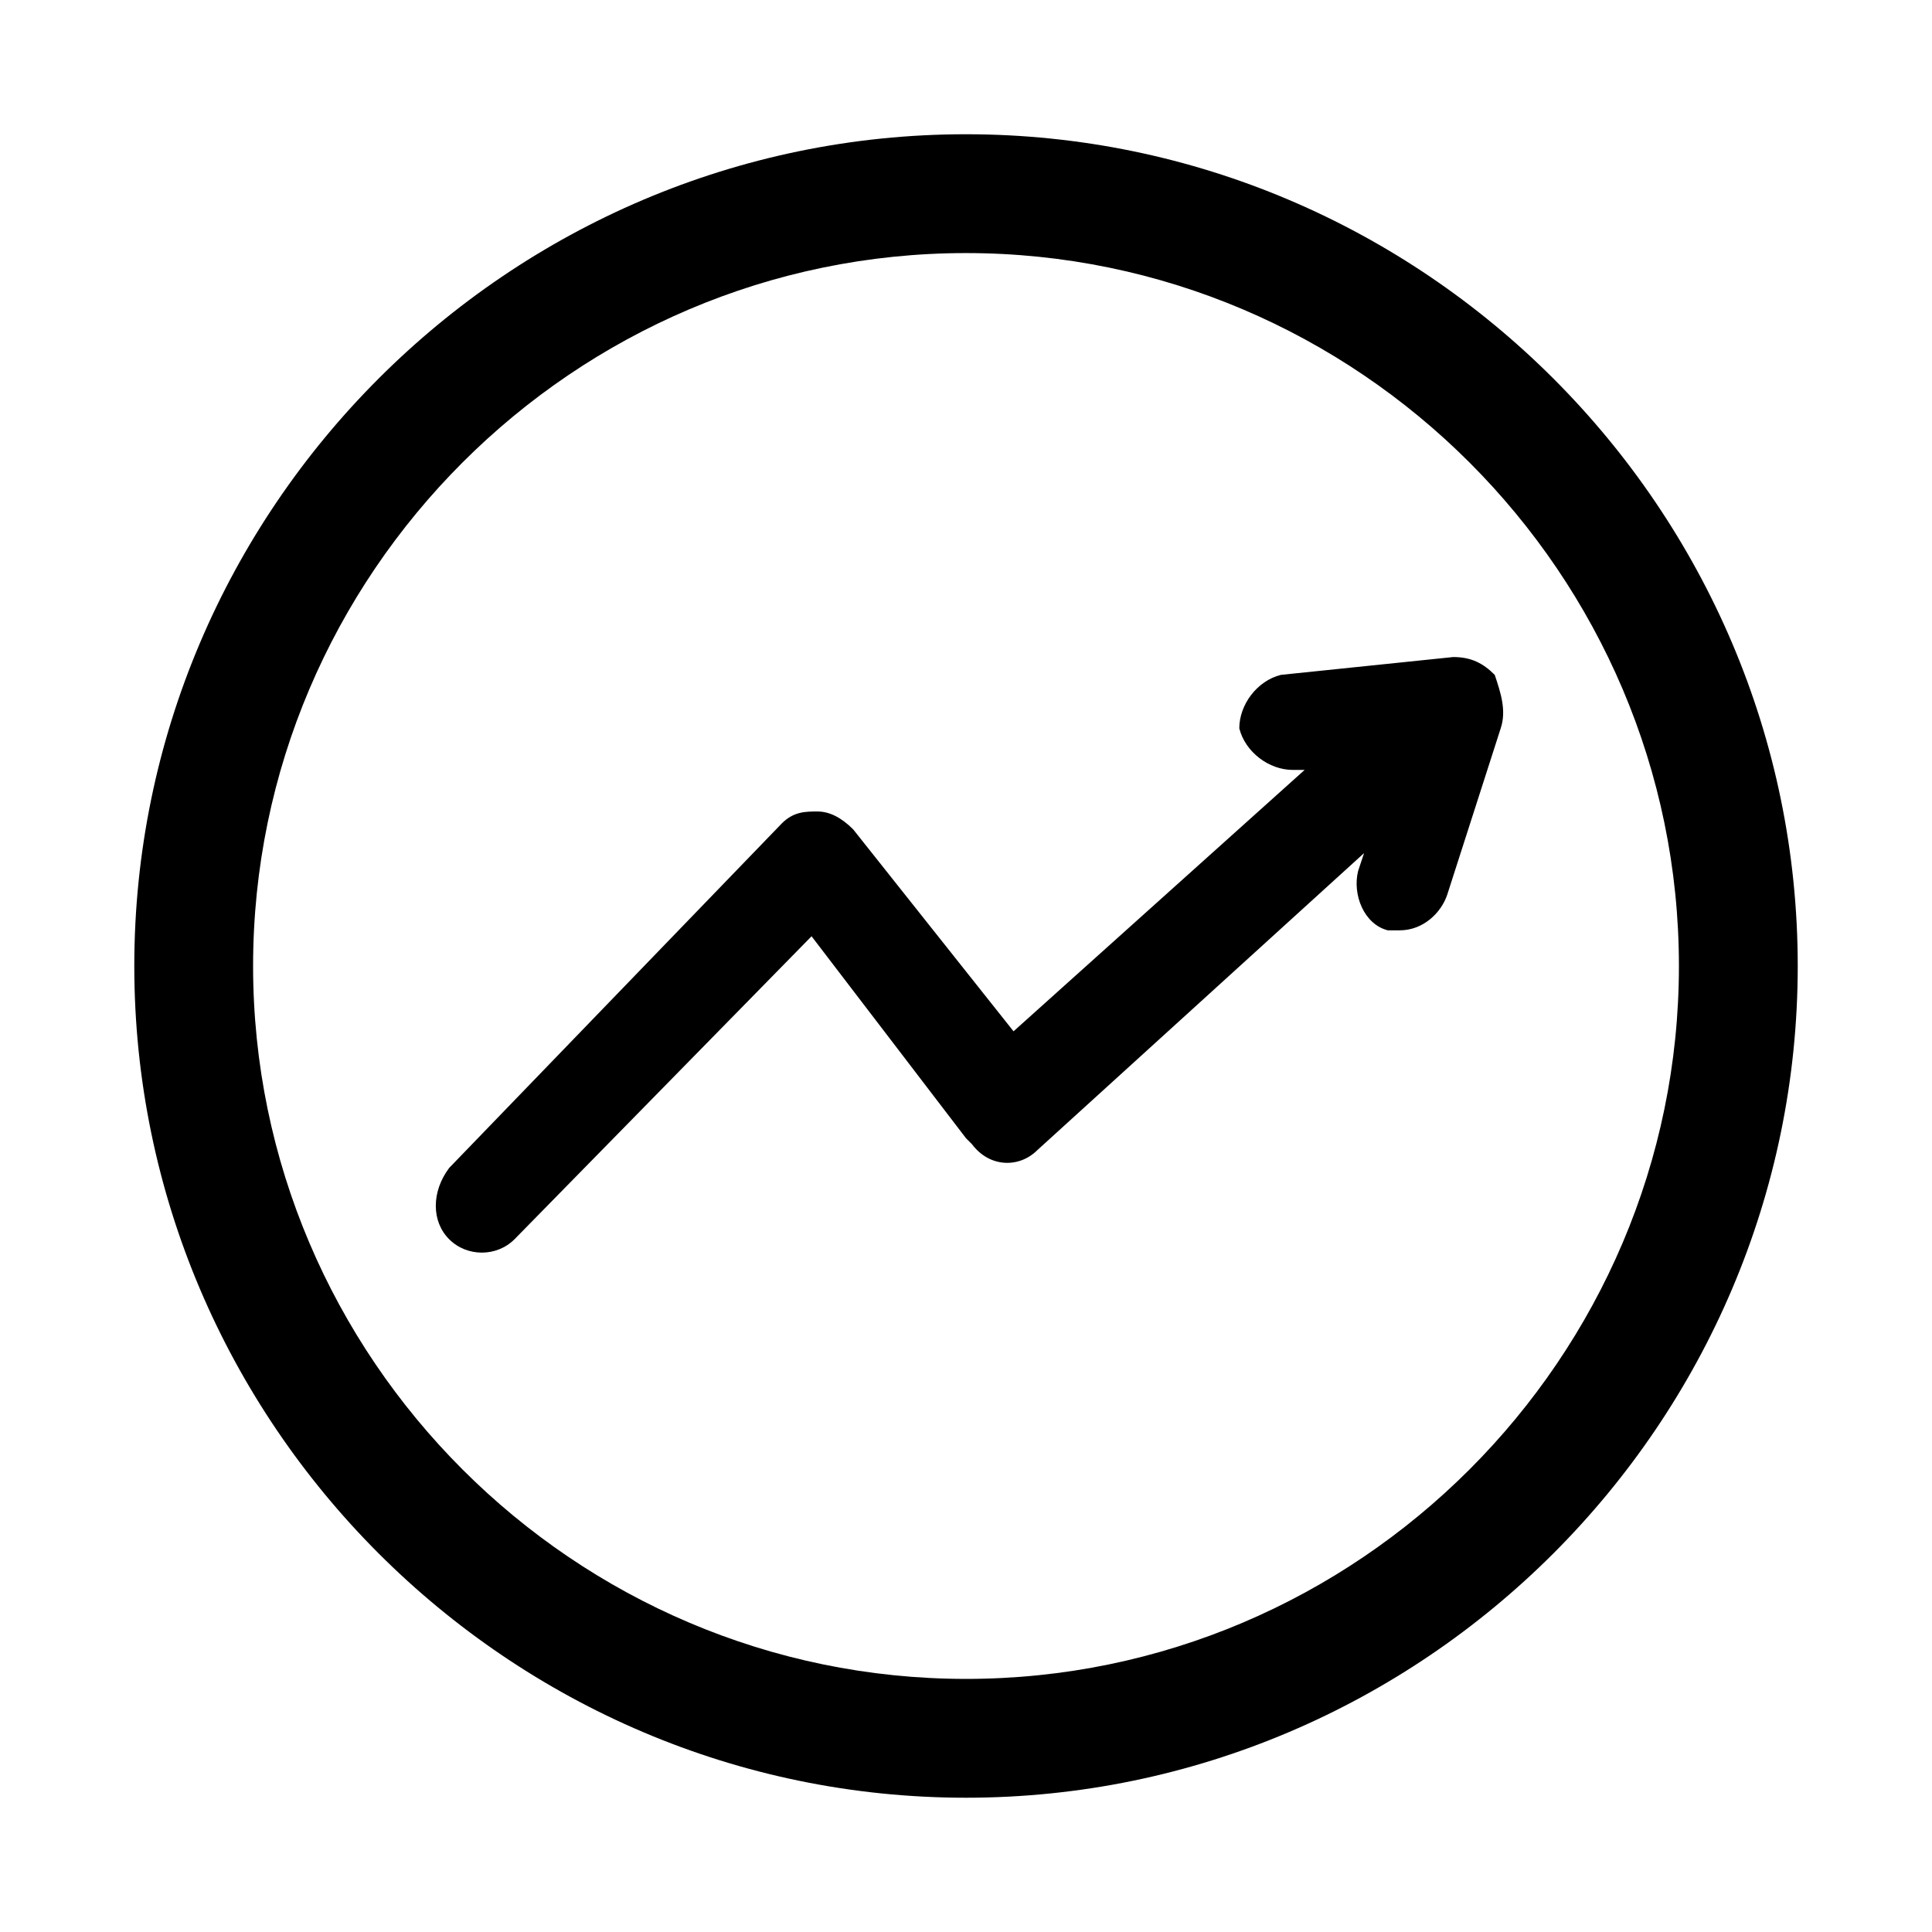 <?xml version="1.0" encoding="UTF-8"?>
<!-- Uploaded to: SVG Repo, www.svgrepo.com, Generator: SVG Repo Mixer Tools -->
<svg fill="#000000" width="800px" height="800px" version="1.1" viewBox="144 144 512 512" xmlns="http://www.w3.org/2000/svg">
 <path d="m541.7 337.02-14.168 44.082c-1.574 4.723-6.297 9.445-12.594 9.445h-3.148c-6.297-1.574-9.445-9.445-7.871-15.742l1.574-4.723-86.594 78.719c-4.723 4.723-12.594 4.723-17.32-1.574l-1.574-1.574-40.934-53.531-78.719 80.293c-4.723 4.723-12.594 4.723-17.32 0-4.723-4.723-4.723-12.594 0-18.895l88.168-91.316c3.148-3.148 6.297-3.148 9.445-3.148s6.297 1.574 9.445 4.723l42.508 53.531 77.145-69.273h-3.148c-6.297 0-12.594-4.723-14.168-11.02 0-6.297 4.723-12.594 11.02-14.168l45.656-4.723c4.723 0 7.871 1.574 11.02 4.723 1.578 4.723 3.152 9.449 1.578 14.172zm78.719 62.977c0-121.23-99.188-220.42-220.42-220.42-121.23 0-220.41 99.188-220.41 220.42s99.188 220.42 220.42 220.42c121.23-0.004 220.41-99.191 220.41-220.42zm-31.488 0c0 103.91-85.02 188.93-188.93 188.93-103.91-0.004-188.93-85.02-188.93-188.93 0-103.91 85.016-188.93 188.93-188.93 103.91 0 188.93 85.016 188.93 188.93z"/>
</svg>